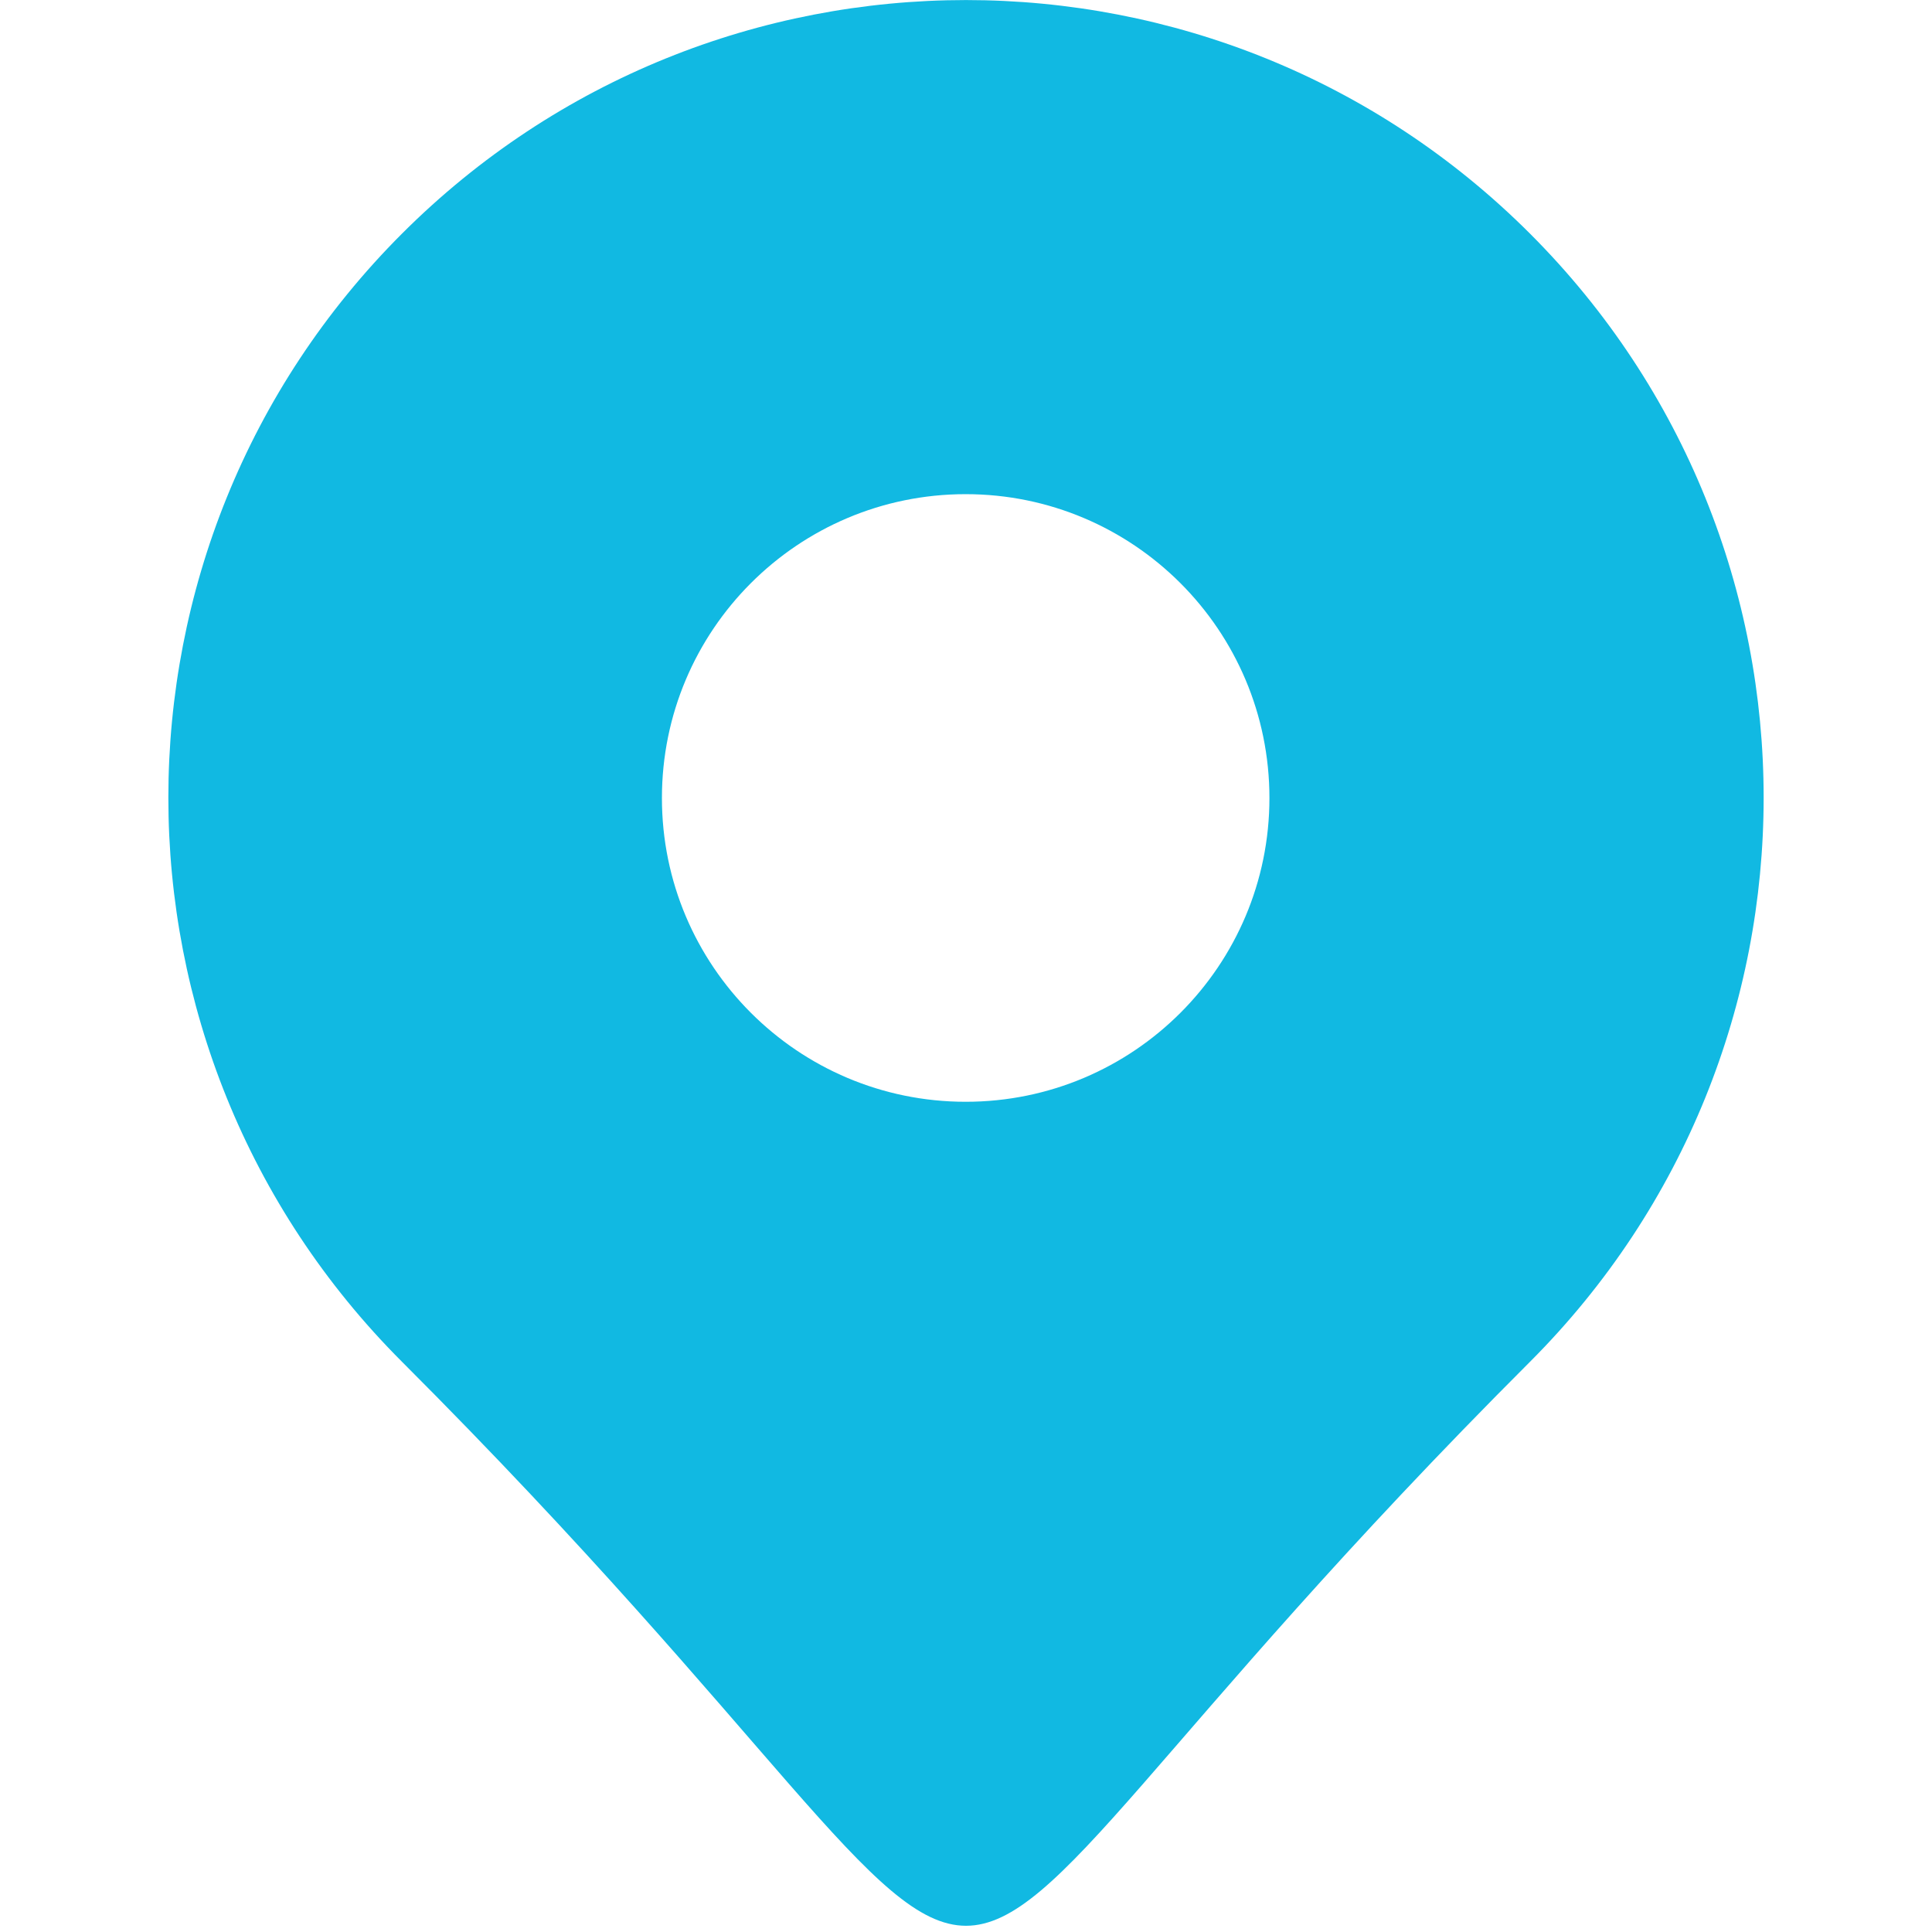 <?xml version="1.0" encoding="utf-8"?>
<!-- Generator: Adobe Illustrator 17.0.0, SVG Export Plug-In . SVG Version: 6.00 Build 0)  -->
<!DOCTYPE svg PUBLIC "-//W3C//DTD SVG 1.1//EN" "http://www.w3.org/Graphics/SVG/1.1/DTD/svg11.dtd">
<svg version="1.1" id="Layer_1" xmlns="http://www.w3.org/2000/svg" xmlns:xlink="http://www.w3.org/1999/xlink" x="0px" y="0px"
	 width="18px" height="18px" viewBox="0 0 18 18" enable-background="new 0 0 18 18" xml:space="preserve">
<path fill-rule="evenodd" clip-rule="evenodd" fill="#11B9E2" d="M14.255,12.687C10.752,16.19,9.876,17.942,9,17.942
	c-0.876,0-1.752-1.752-5.255-5.255c-2.902-2.902-2.902-7.608,0-10.51c2.902-2.902,7.608-2.902,10.51,0
	C17.157,5.079,17.157,9.784,14.255,12.687z M8.997,4.604c-1.563,0-2.83,1.267-2.83,2.831c0,1.563,1.267,2.83,2.83,2.83
	c1.563,0,2.83-1.267,2.83-2.83C11.827,5.872,10.56,4.604,8.997,4.604z"/>
</svg>
